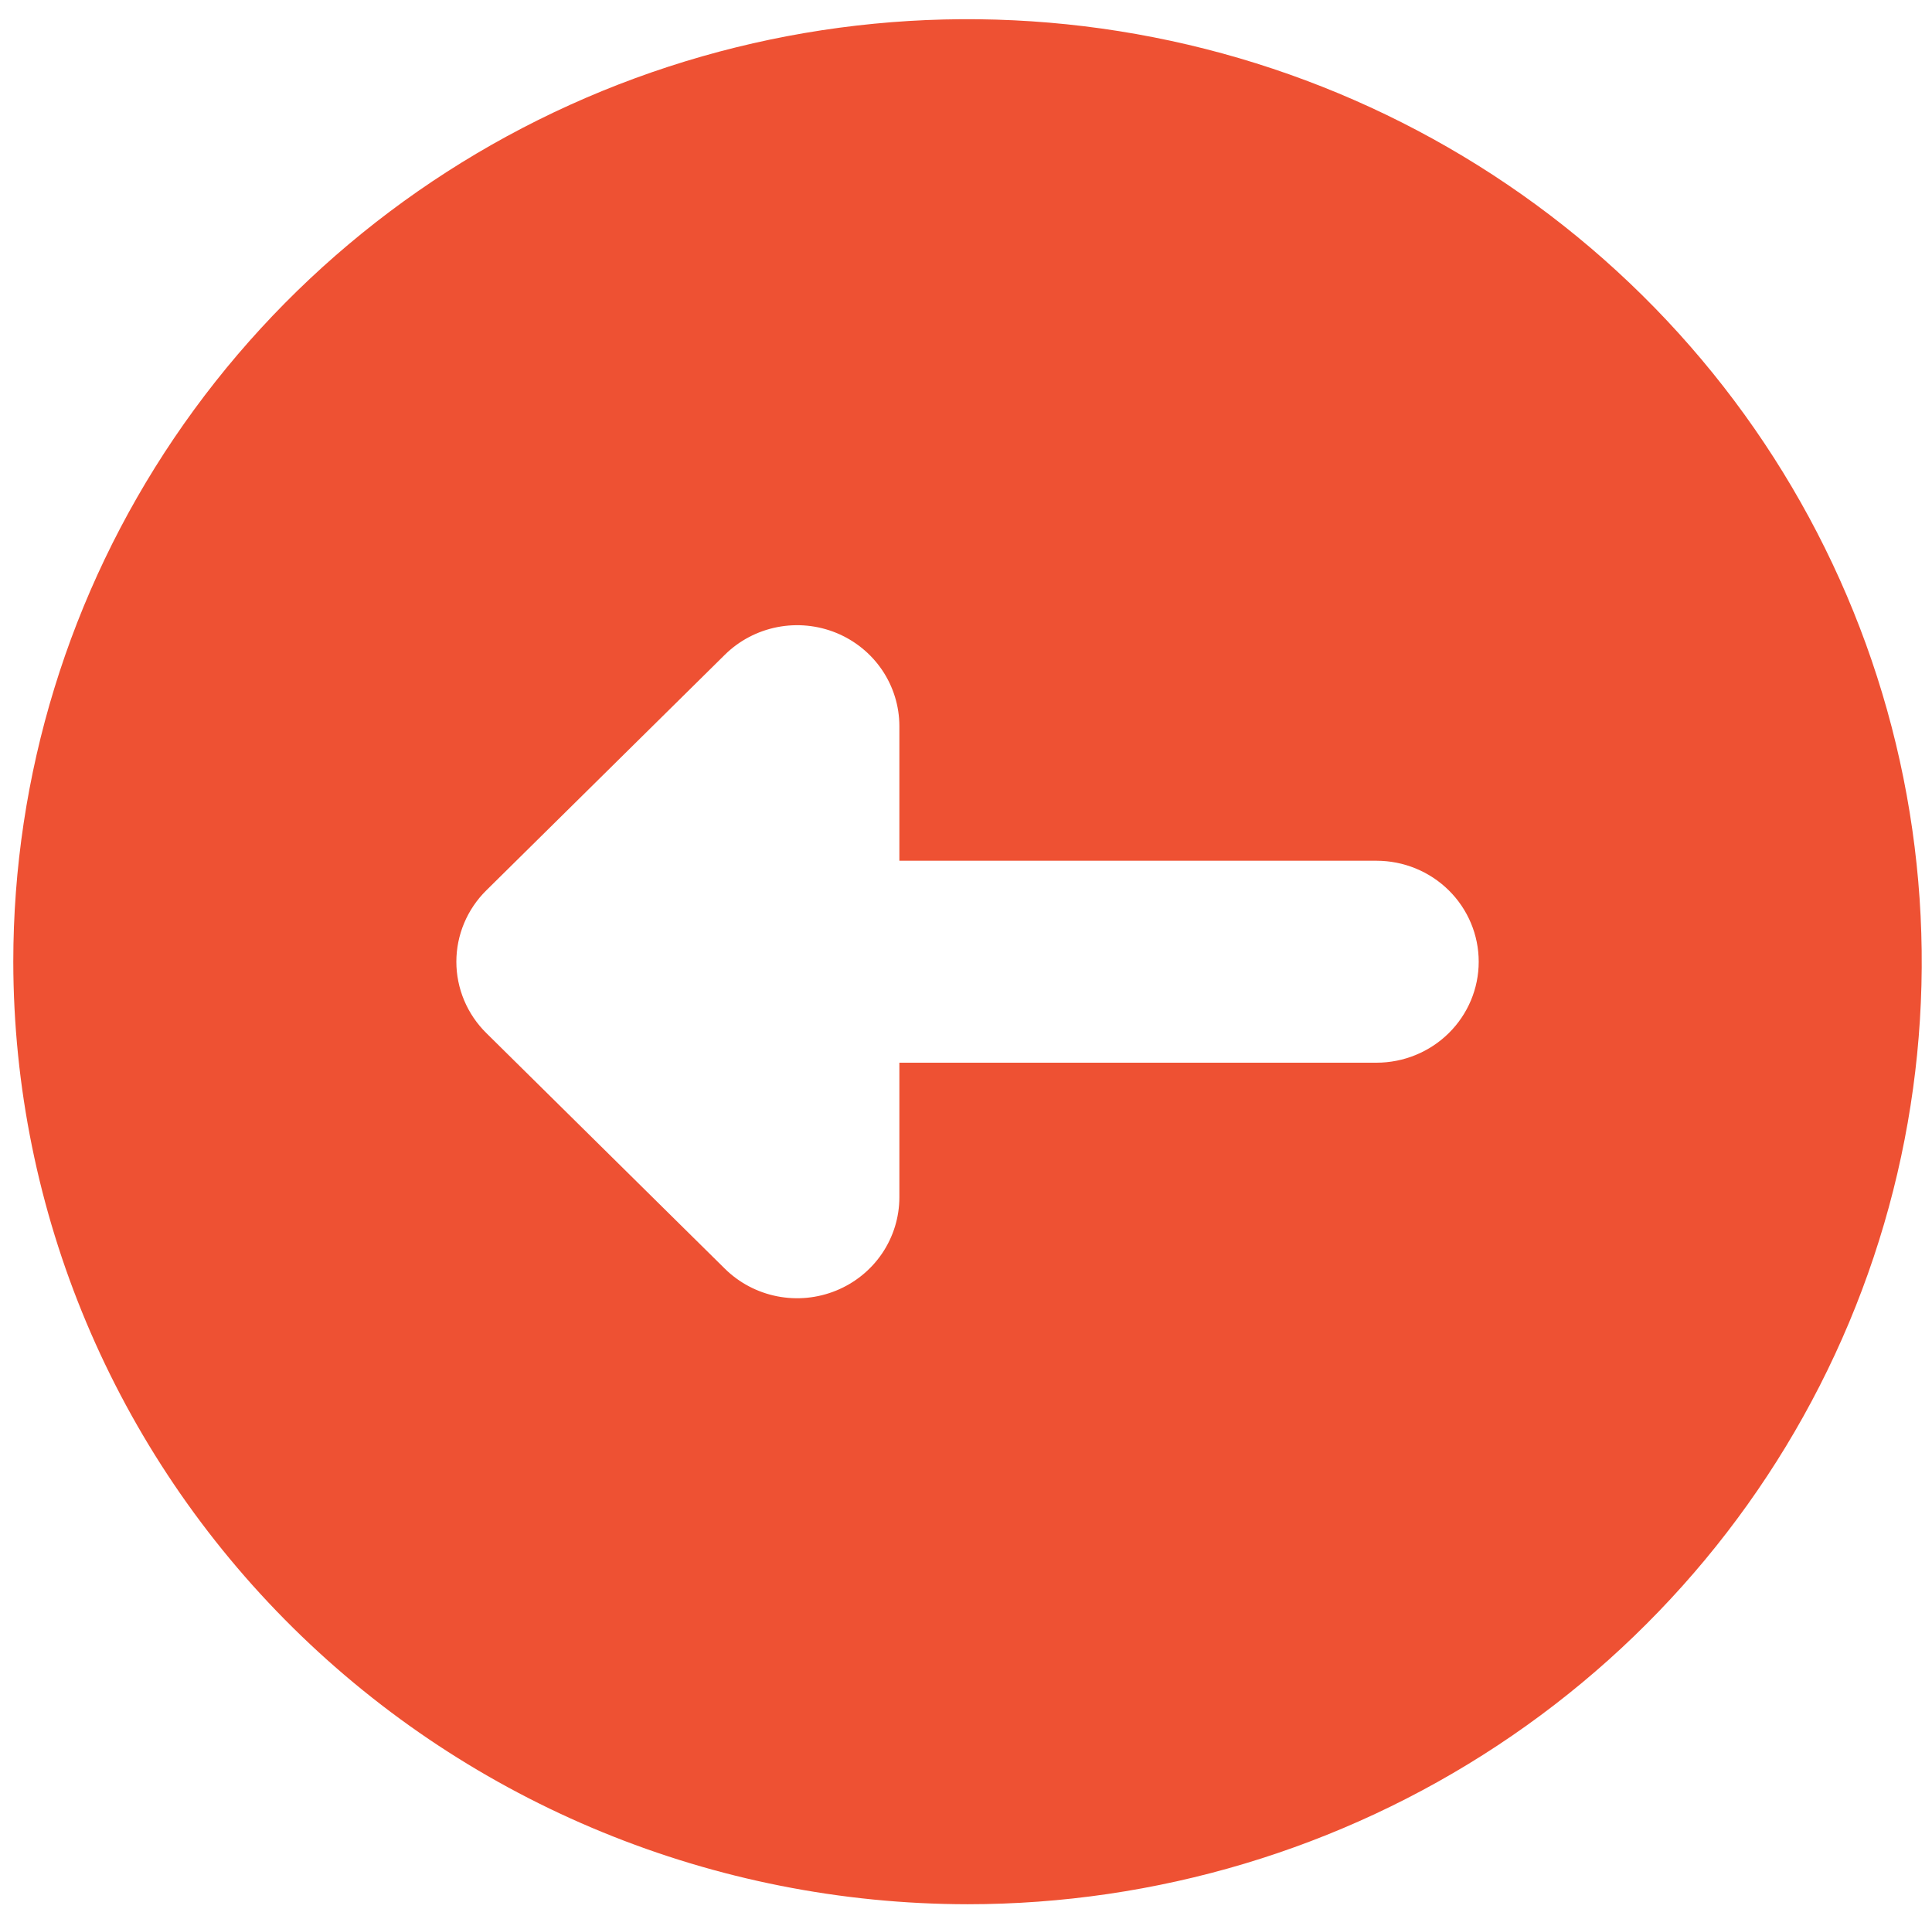 <svg width="82" height="81" viewBox="0 0 82 81" fill="none" xmlns="http://www.w3.org/2000/svg">
<path d="M41.064 80.814C49.075 80.814 56.905 78.469 63.565 74.073C70.225 69.678 75.416 63.431 78.482 56.122C81.547 48.813 82.349 40.77 80.786 33.011C79.224 25.252 75.366 18.124 69.702 12.53C64.038 6.936 56.822 3.126 48.966 1.583C41.109 0.04 32.966 0.832 25.566 3.859C18.165 6.887 11.84 12.014 7.39 18.592C2.94 25.17 0.564 32.903 0.564 40.815C0.577 51.419 4.848 61.587 12.44 69.085C20.033 76.584 30.327 80.802 41.064 80.814ZM30.766 53.843L20.641 43.843C20.238 43.446 19.918 42.973 19.7 42.454C19.482 41.934 19.369 41.377 19.369 40.815C19.369 40.252 19.482 39.695 19.7 39.175C19.918 38.656 20.238 38.183 20.641 37.786L30.766 27.786C31.373 27.187 32.146 26.78 32.987 26.615C33.828 26.45 34.7 26.535 35.492 26.858C36.285 27.183 36.962 27.731 37.439 28.435C37.916 29.14 38.171 29.967 38.172 30.814V36.529H58.422C59.572 36.529 60.676 36.98 61.49 37.784C62.304 38.588 62.761 39.678 62.761 40.815C62.761 41.951 62.304 43.041 61.49 43.845C60.676 44.649 59.572 45.1 58.422 45.1H38.172V50.815C38.171 51.661 37.916 52.489 37.439 53.194C36.962 53.898 36.285 54.446 35.492 54.77C34.7 55.094 33.828 55.179 32.987 55.014C32.146 54.849 31.373 54.442 30.766 53.843Z" fill="#EE5133"/>
</svg>
